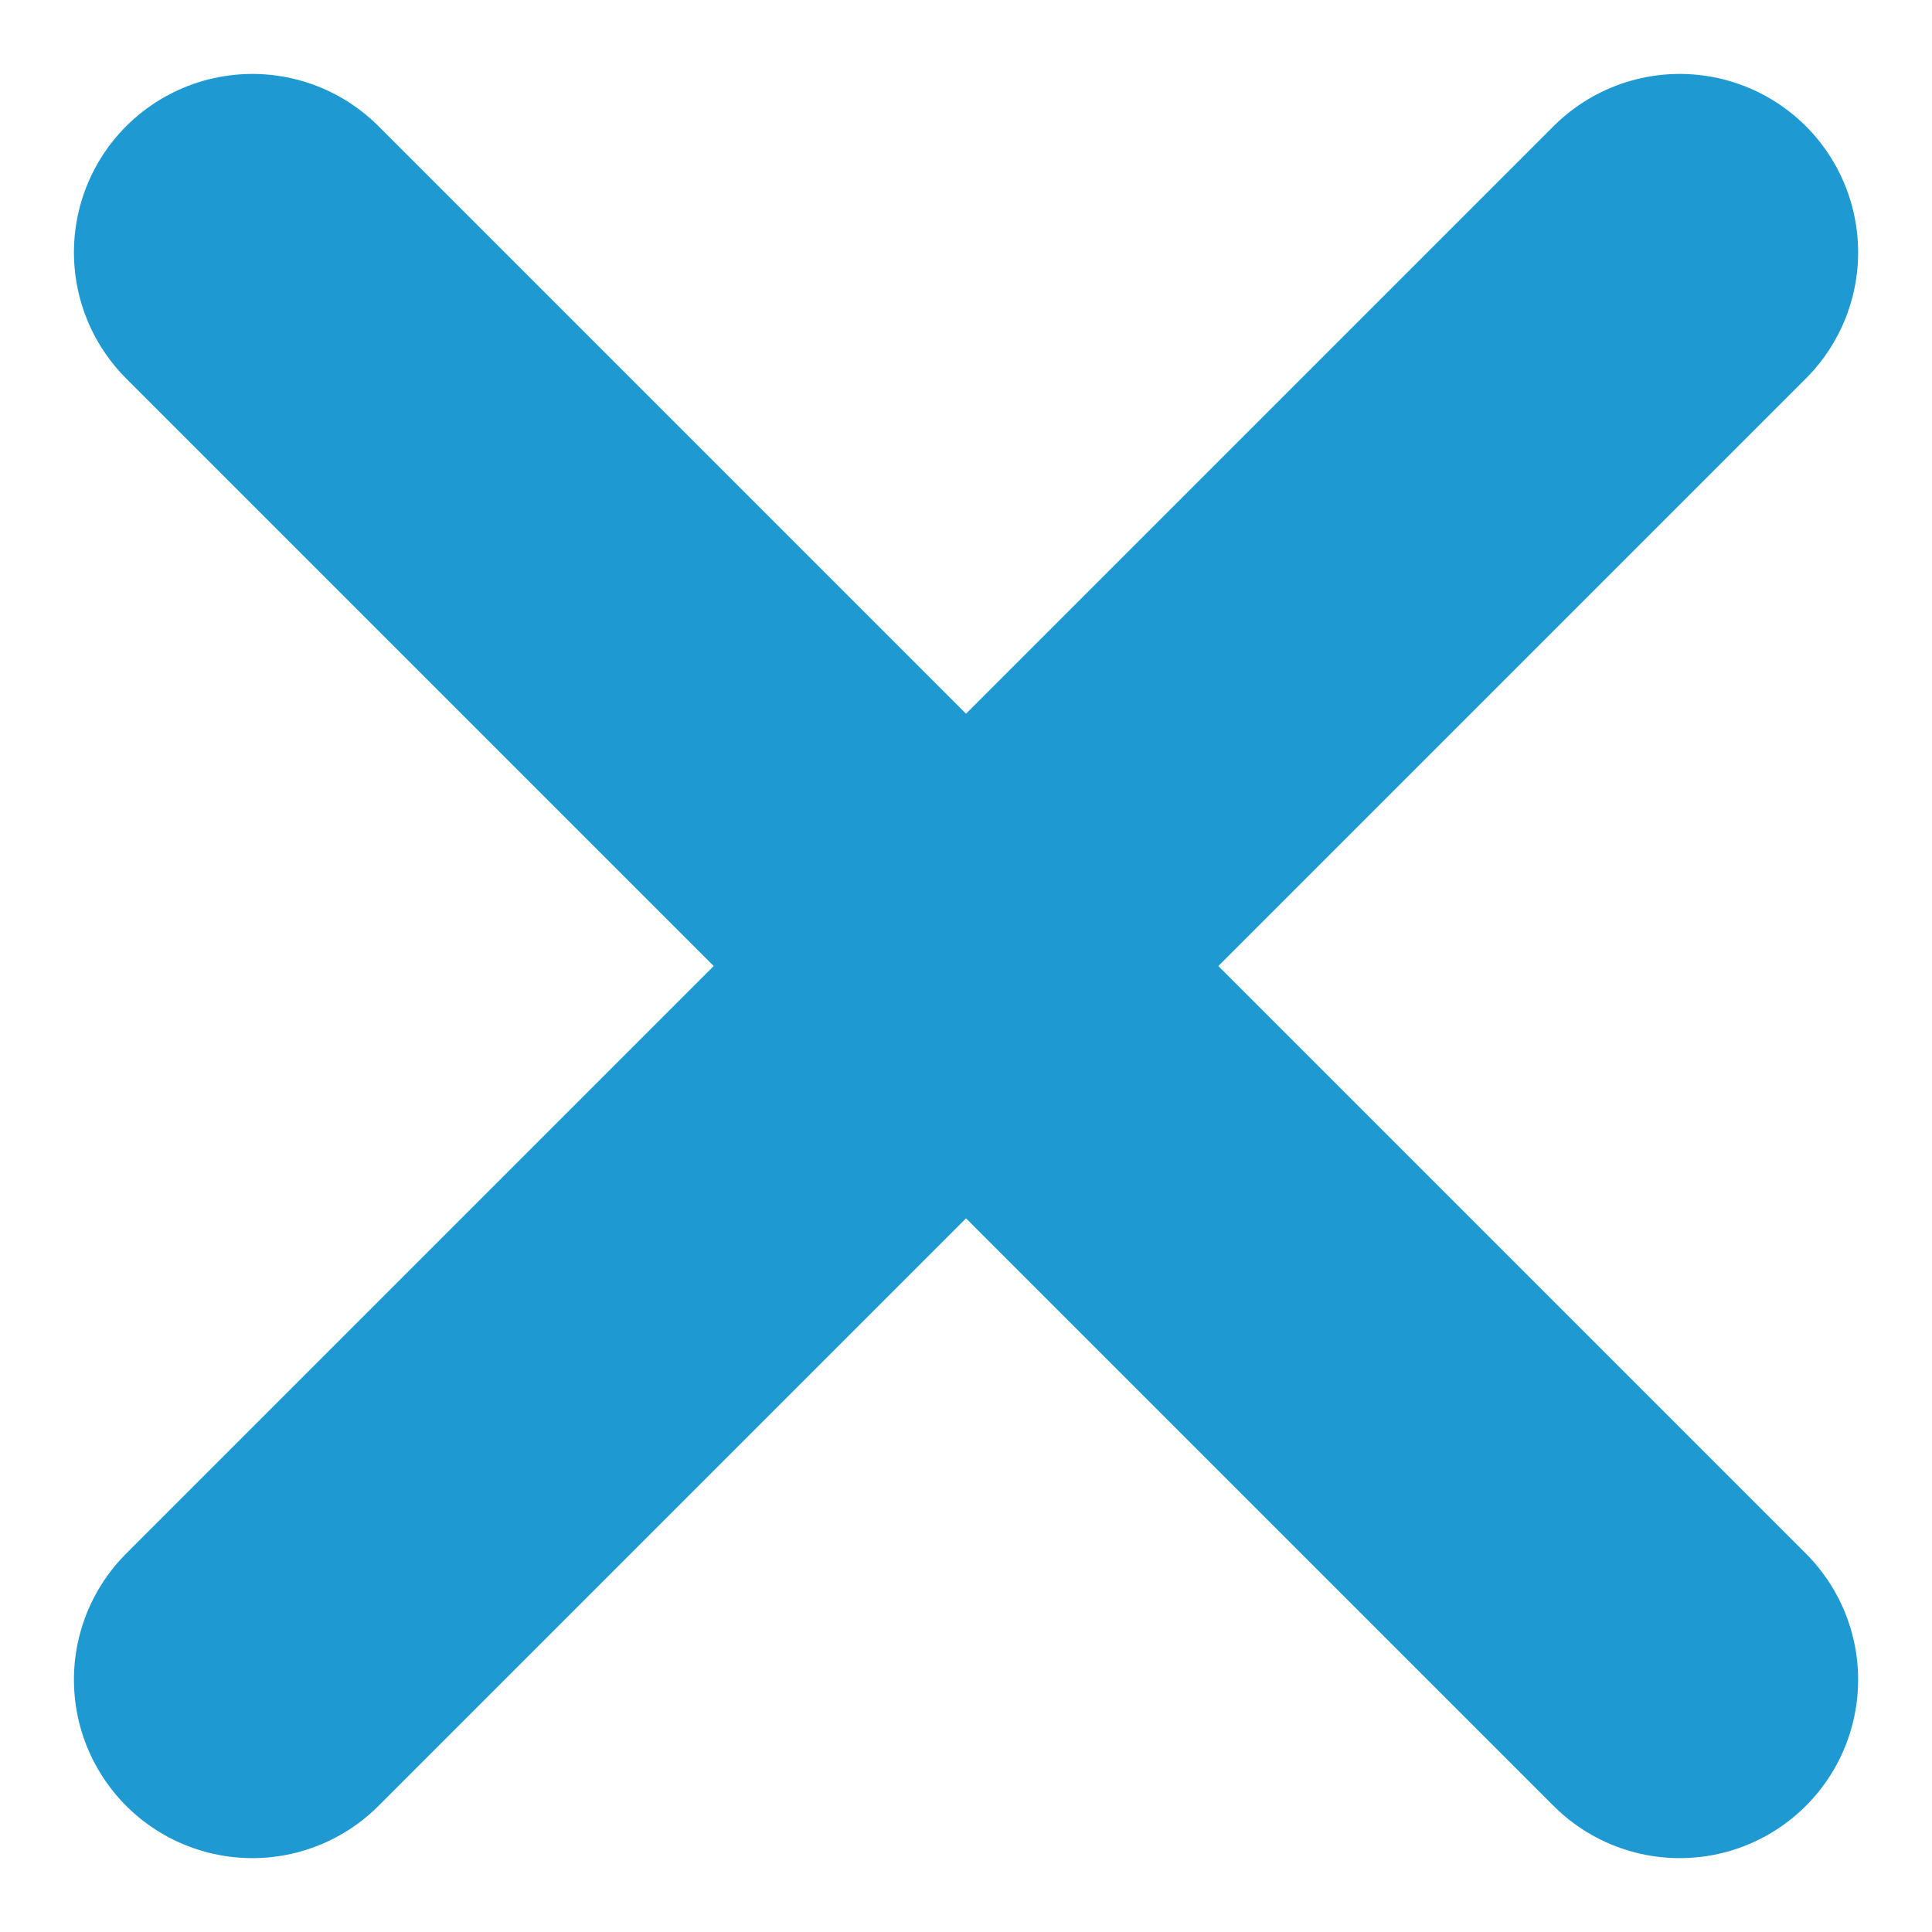 <svg xmlns="http://www.w3.org/2000/svg" width="27.071" height="27.071" viewBox="0 0 27.071 27.071">
  <g id="Group_6723" data-name="Group 6723" transform="translate(-1129.464 -533.964)">
    <g id="Group_6688" data-name="Group 6688" transform="translate(-7.5 101)">
      <line id="Line_28" data-name="Line 28" x2="20" y2="20" transform="translate(1140.5 436.5)" fill="none" stroke="#1f99d1" stroke-linecap="round" stroke-width="5"/>
      <line id="Line_29" data-name="Line 29" x1="20" y2="20" transform="translate(1140.5 436.5)" fill="none" stroke="#1f99d1" stroke-linecap="round" stroke-width="5"/>
    </g>
  </g>
</svg>
